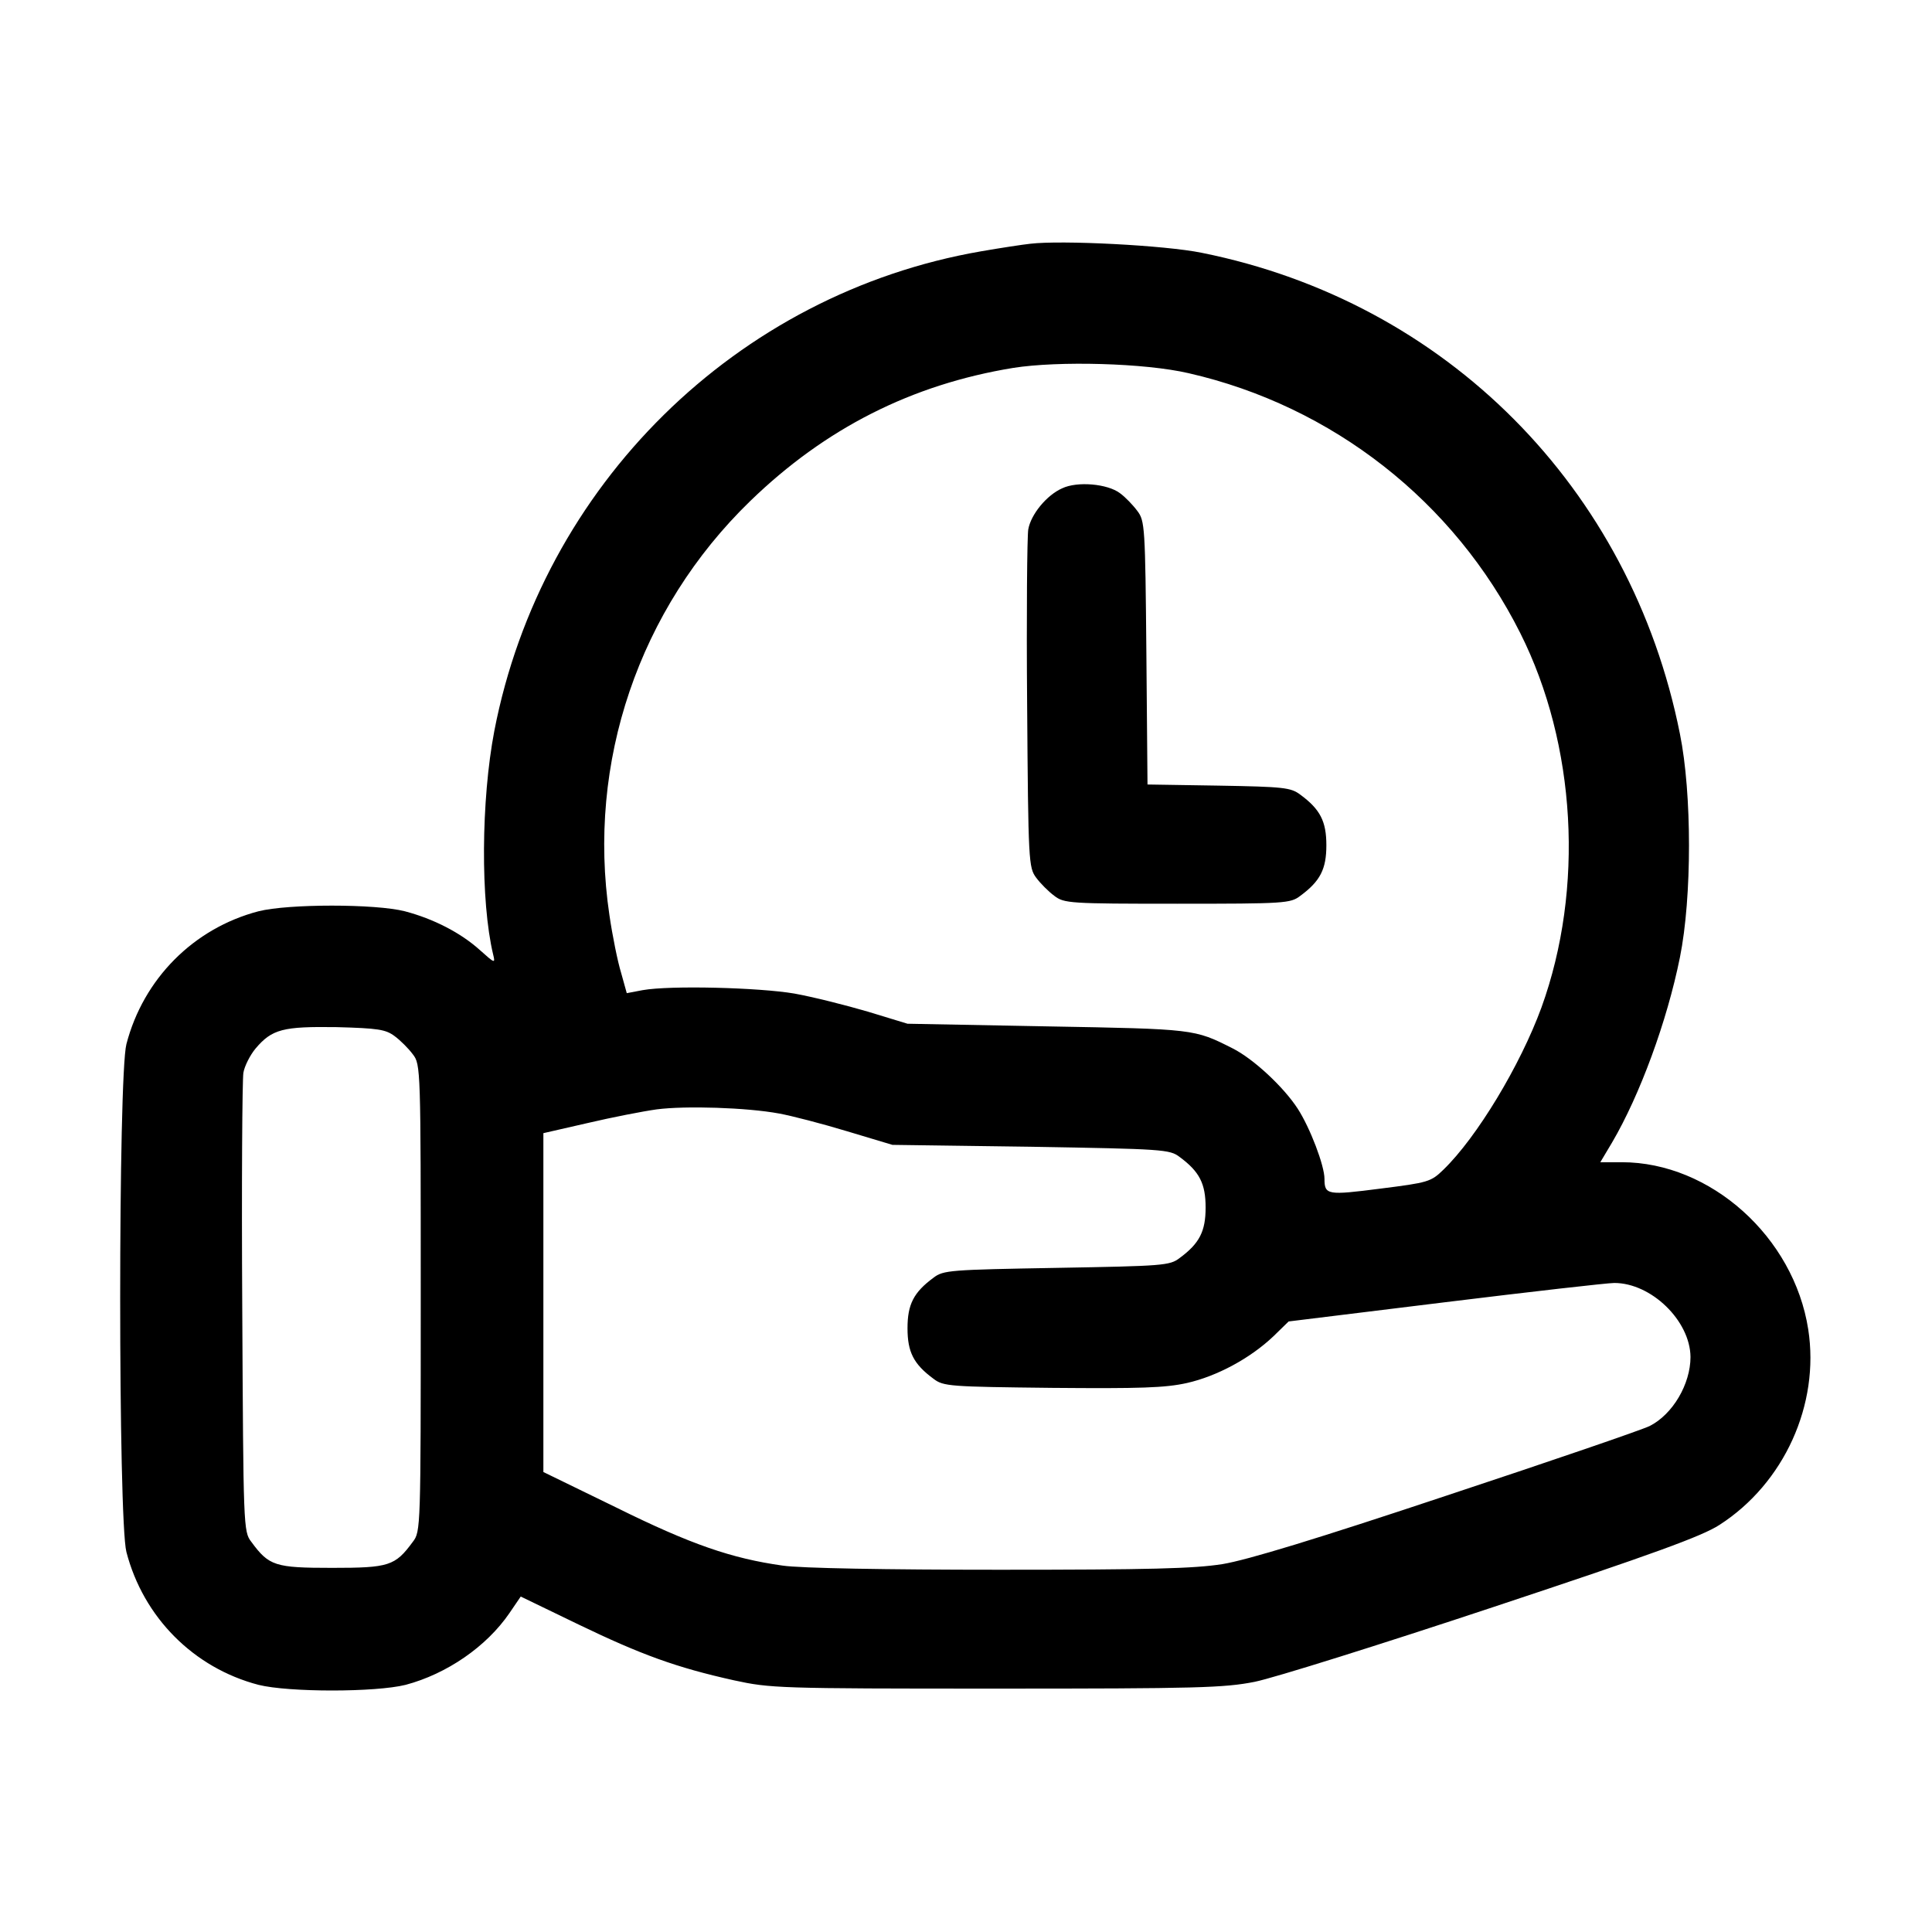 <?xml version="1.0" encoding="UTF-8" standalone="no"?> <svg xmlns="http://www.w3.org/2000/svg" width="512pt" height="512pt" viewBox="0 0 512 512" preserveAspectRatio="xMidYMid meet"> <g transform="translate(0,512) scale(0.1,-0.1)" fill="#000000" stroke="none"> <path d="M2730 4474 c-19 -2 -78 -11 -130 -20 -648 -112 -1164 -620 -1290 -1271 -35 -183 -37 -451 -3 -593 6 -24 4 -23 -35 12 -51 46 -123 83 -199 103 -78 20 -309 20 -388 0 -172 -45 -305 -179 -350 -352 -22 -85 -22 -1261 0 -1346 45 -173 178 -307 350 -352 80 -20 310 -20 390 0 109 29 214 101 275 190 l30 44 153 -74 c166 -80 259 -114 412 -148 97 -21 116 -22 695 -22 533 0 604 2 685 18 50 10 334 99 632 198 425 141 554 188 600 218 171 110 266 319 235 518 -38 245 -259 443 -494 443 l-57 0 31 52 c74 126 146 322 180 491 32 159 32 434 0 592 -130 653 -620 1145 -1267 1275 -97 20 -372 34 -455 24z m420 -343 c381 -87 704 -340 879 -689 148 -295 170 -677 56 -992 -56 -153 -171 -344 -260 -430 -33 -32 -40 -34 -167 -50 -140 -18 -148 -17 -148 26 0 35 -38 135 -71 186 -37 57 -117 132 -173 160 -101 51 -100 51 -491 58 l-370 7 -105 32 c-58 17 -145 39 -195 48 -94 16 -329 22 -402 9 l-42 -8 -15 54 c-9 29 -23 98 -31 153 -60 404 78 811 373 1097 199 193 428 309 697 353 120 19 349 13 465 -14z m-2104 -1757 c15 -11 37 -33 48 -48 21 -27 21 -37 21 -646 0 -609 0 -619 -21 -646 -47 -64 -63 -69 -214 -69 -151 0 -167 5 -214 69 -21 27 -21 39 -24 619 -2 326 0 606 3 624 3 18 18 47 32 64 44 52 73 59 215 57 110 -3 130 -6 154 -24z m1019 -205 c33 -6 114 -27 180 -47 l120 -36 367 -5 c350 -6 368 -7 394 -27 53 -39 69 -71 69 -134 0 -63 -16 -95 -69 -134 -26 -20 -44 -21 -326 -26 -282 -5 -300 -6 -326 -26 -53 -39 -69 -71 -69 -134 0 -63 16 -95 69 -134 26 -20 43 -21 314 -24 234 -2 300 0 358 13 79 18 167 65 229 124 l40 39 415 51 c228 28 430 51 448 51 98 0 201 -100 202 -196 0 -72 -47 -152 -108 -183 -20 -10 -262 -93 -537 -184 -348 -116 -529 -171 -595 -182 -76 -12 -194 -15 -592 -15 -299 0 -527 4 -574 11 -135 19 -243 56 -441 154 l-193 94 0 449 0 449 118 27 c64 15 146 31 182 36 76 10 239 5 325 -11z"></path> <path d="M2815 3826 c-41 -18 -83 -69 -90 -109 -3 -18 -5 -226 -3 -464 3 -418 4 -432 24 -459 11 -15 33 -37 48 -48 26 -20 40 -21 326 -21 286 0 300 1 326 21 53 39 69 71 69 134 0 63 -16 95 -69 134 -25 19 -44 21 -216 24 l-189 3 -3 349 c-3 334 -4 350 -24 376 -11 15 -32 37 -46 47 -33 25 -113 32 -153 13z"></path> </g> </svg> 